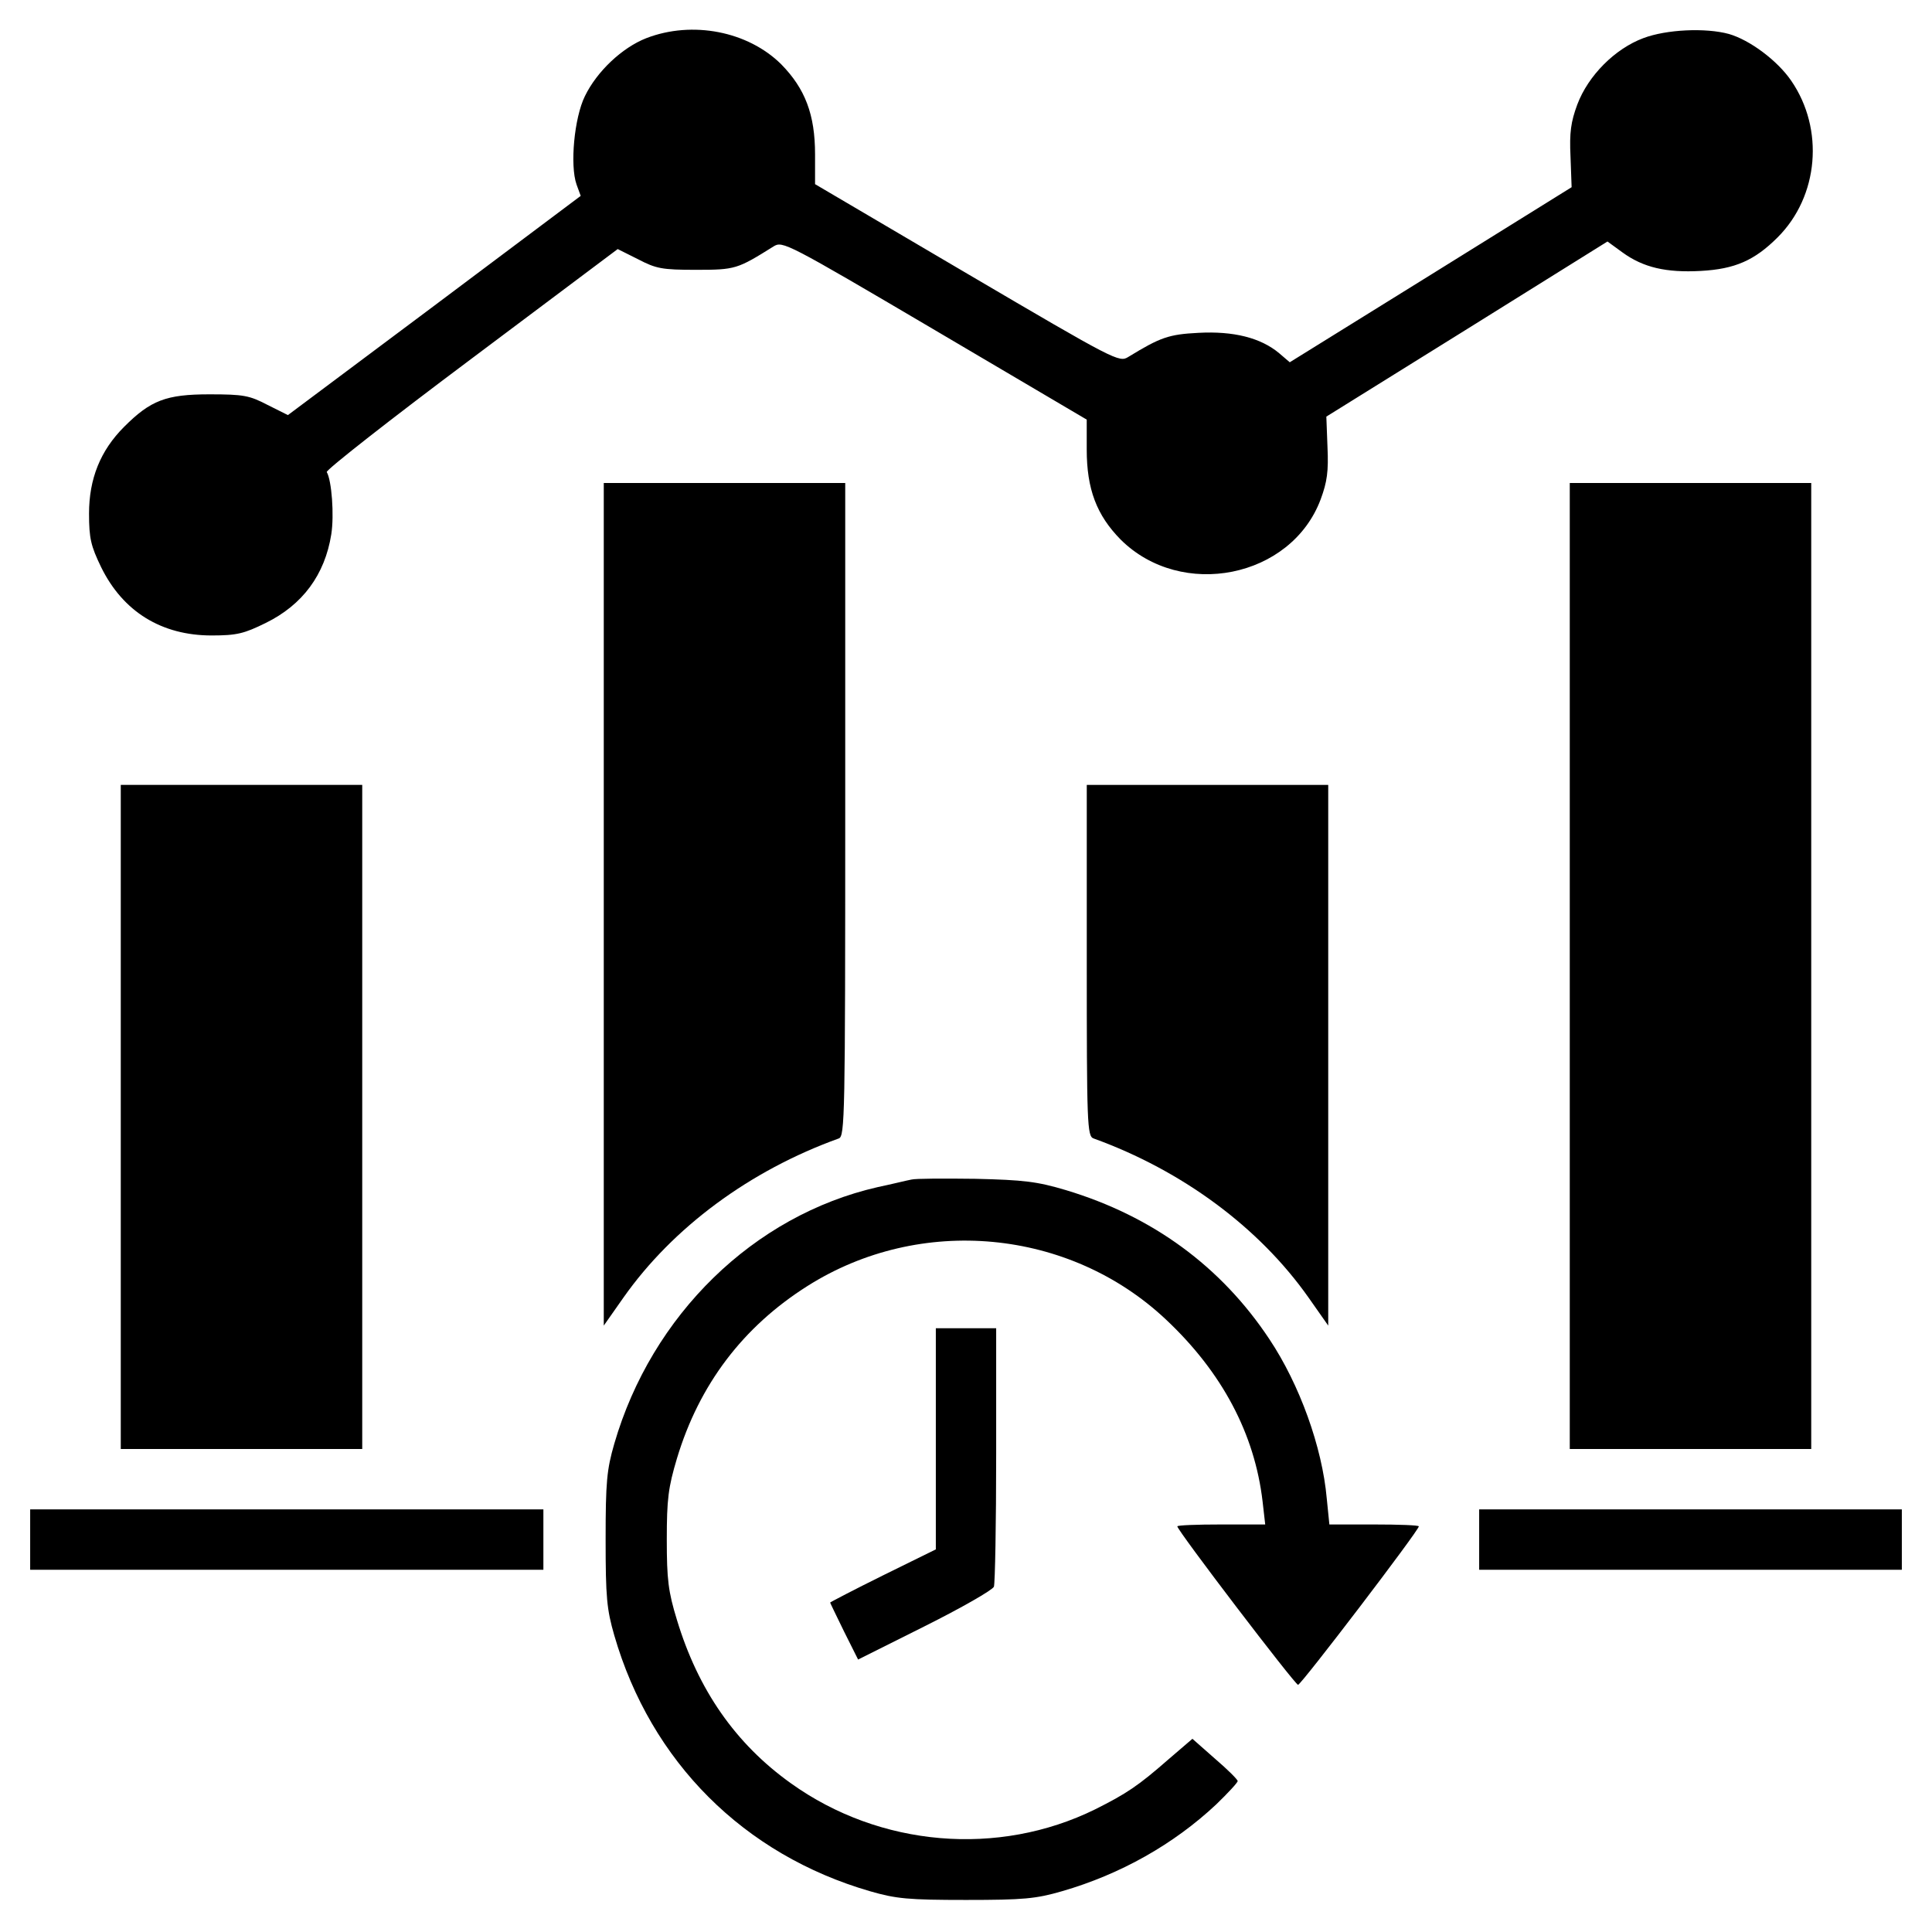<svg width="47" height="47" viewBox="0 0 47 47" fill="none" xmlns="http://www.w3.org/2000/svg">
<g clip-path="url(#clip0_2002_2951)">
<path d="M15.724 0.928C15.137 1.157 14.522 1.735 14.228 2.341C13.971 2.864 13.861 4.021 14.026 4.489L14.127 4.765L10.565 7.436L7.004 10.098L6.508 9.85C6.067 9.621 5.93 9.593 5.094 9.593C4.039 9.593 3.662 9.74 3.02 10.383C2.441 10.961 2.166 11.649 2.166 12.494C2.166 13.1 2.212 13.283 2.46 13.797C2.992 14.881 3.929 15.459 5.149 15.459C5.764 15.459 5.939 15.413 6.462 15.156C7.362 14.715 7.903 13.981 8.059 12.999C8.133 12.531 8.069 11.686 7.949 11.484C7.922 11.438 9.501 10.199 11.465 8.73L15.027 6.059L15.523 6.307C15.963 6.536 16.101 6.564 16.936 6.564C17.891 6.564 17.937 6.546 18.818 5.995C19.038 5.857 19.13 5.903 22.747 8.033L26.437 10.208V10.933C26.437 11.897 26.676 12.531 27.263 13.127C28.741 14.596 31.413 14.064 32.129 12.145C32.285 11.723 32.321 11.466 32.294 10.878L32.266 10.135L35.69 8.005L39.105 5.875L39.472 6.142C39.977 6.509 40.537 6.637 41.373 6.591C42.208 6.546 42.685 6.334 43.245 5.774C44.246 4.774 44.383 3.14 43.576 1.965C43.236 1.469 42.566 0.973 42.061 0.827C41.492 0.671 40.537 0.716 39.977 0.928C39.289 1.185 38.637 1.836 38.371 2.543C38.215 2.965 38.178 3.222 38.206 3.81L38.233 4.554L34.809 6.683L31.376 8.813L31.119 8.593C30.669 8.216 30.008 8.051 29.154 8.097C28.429 8.134 28.227 8.207 27.447 8.684C27.227 8.822 27.135 8.776 23.527 6.656L19.828 4.48V3.755C19.828 2.791 19.589 2.158 19.002 1.561C18.194 0.762 16.844 0.496 15.724 0.928Z" fill="black"/>
<path d="M14.688 22.003V32.248L15.165 31.569C16.367 29.861 18.24 28.475 20.406 27.695C20.553 27.64 20.562 27.172 20.562 19.69V11.75H17.625H14.688V22.003Z" fill="black"/>
<path d="M38.188 23.5V35.25H41.125H44.062V23.5V11.75H41.125H38.188V23.5Z" fill="black"/>
<path d="M2.938 27.172V35.25H5.875H8.812V27.172V19.094H5.875H2.938V27.172Z" fill="black"/>
<path d="M26.438 23.362C26.438 27.346 26.447 27.64 26.603 27.695C28.76 28.475 30.633 29.861 31.835 31.569L32.312 32.248V25.675V19.094H29.375H26.438V23.362Z" fill="black"/>
<path d="M22.169 28.696C22.068 28.714 21.701 28.806 21.352 28.879C18.332 29.568 15.853 31.991 14.944 35.121C14.761 35.755 14.733 36.049 14.733 37.453C14.733 38.858 14.761 39.151 14.944 39.785C15.835 42.86 18.093 45.118 21.168 46.009C21.802 46.192 22.096 46.22 23.5 46.22C24.904 46.22 25.198 46.192 25.832 46.009C27.264 45.596 28.558 44.861 29.586 43.897C29.871 43.622 30.109 43.365 30.109 43.328C30.109 43.291 29.861 43.044 29.559 42.786L29.008 42.3L28.43 42.796C27.686 43.447 27.41 43.631 26.64 44.017C24.29 45.173 21.407 44.935 19.241 43.383C17.891 42.419 16.982 41.107 16.468 39.408C16.257 38.72 16.221 38.426 16.221 37.453C16.221 36.471 16.257 36.186 16.468 35.48C17.01 33.68 18.075 32.276 19.645 31.284C22.389 29.549 26.015 29.889 28.365 32.101C29.733 33.386 30.523 34.883 30.715 36.526L30.779 37.086H29.706C29.118 37.086 28.641 37.104 28.641 37.132C28.641 37.233 31.505 40.987 31.578 40.987C31.652 40.987 34.516 37.233 34.516 37.132C34.516 37.104 34.029 37.086 33.423 37.086H32.34L32.276 36.453C32.166 35.204 31.615 33.68 30.881 32.579C29.706 30.807 28.035 29.586 25.933 28.953C25.226 28.742 24.904 28.705 23.73 28.677C22.977 28.668 22.27 28.668 22.169 28.696Z" fill="black"/>
<path d="M22.766 35.002V37.692L21.48 38.325C20.774 38.674 20.195 38.977 20.195 38.986C20.195 38.995 20.351 39.316 20.535 39.693L20.875 40.372L22.49 39.564C23.39 39.114 24.143 38.683 24.179 38.6C24.207 38.518 24.234 37.067 24.234 35.378V32.312H23.5H22.766V35.002Z" fill="black"/>
<path d="M0.734 37.453V38.188H6.977H13.219V37.453V36.719H6.977H0.734V37.453Z" fill="black"/>
<path d="M35.984 37.453V38.188H41.125H46.266V37.453V36.719H41.125H35.984V37.453Z" fill="black"/>
</g>
<defs>
<clipPath id="clip0_2002_2951">
<rect width="47" height="47" fill="white"/>
</clipPath>
</defs>
</svg>
